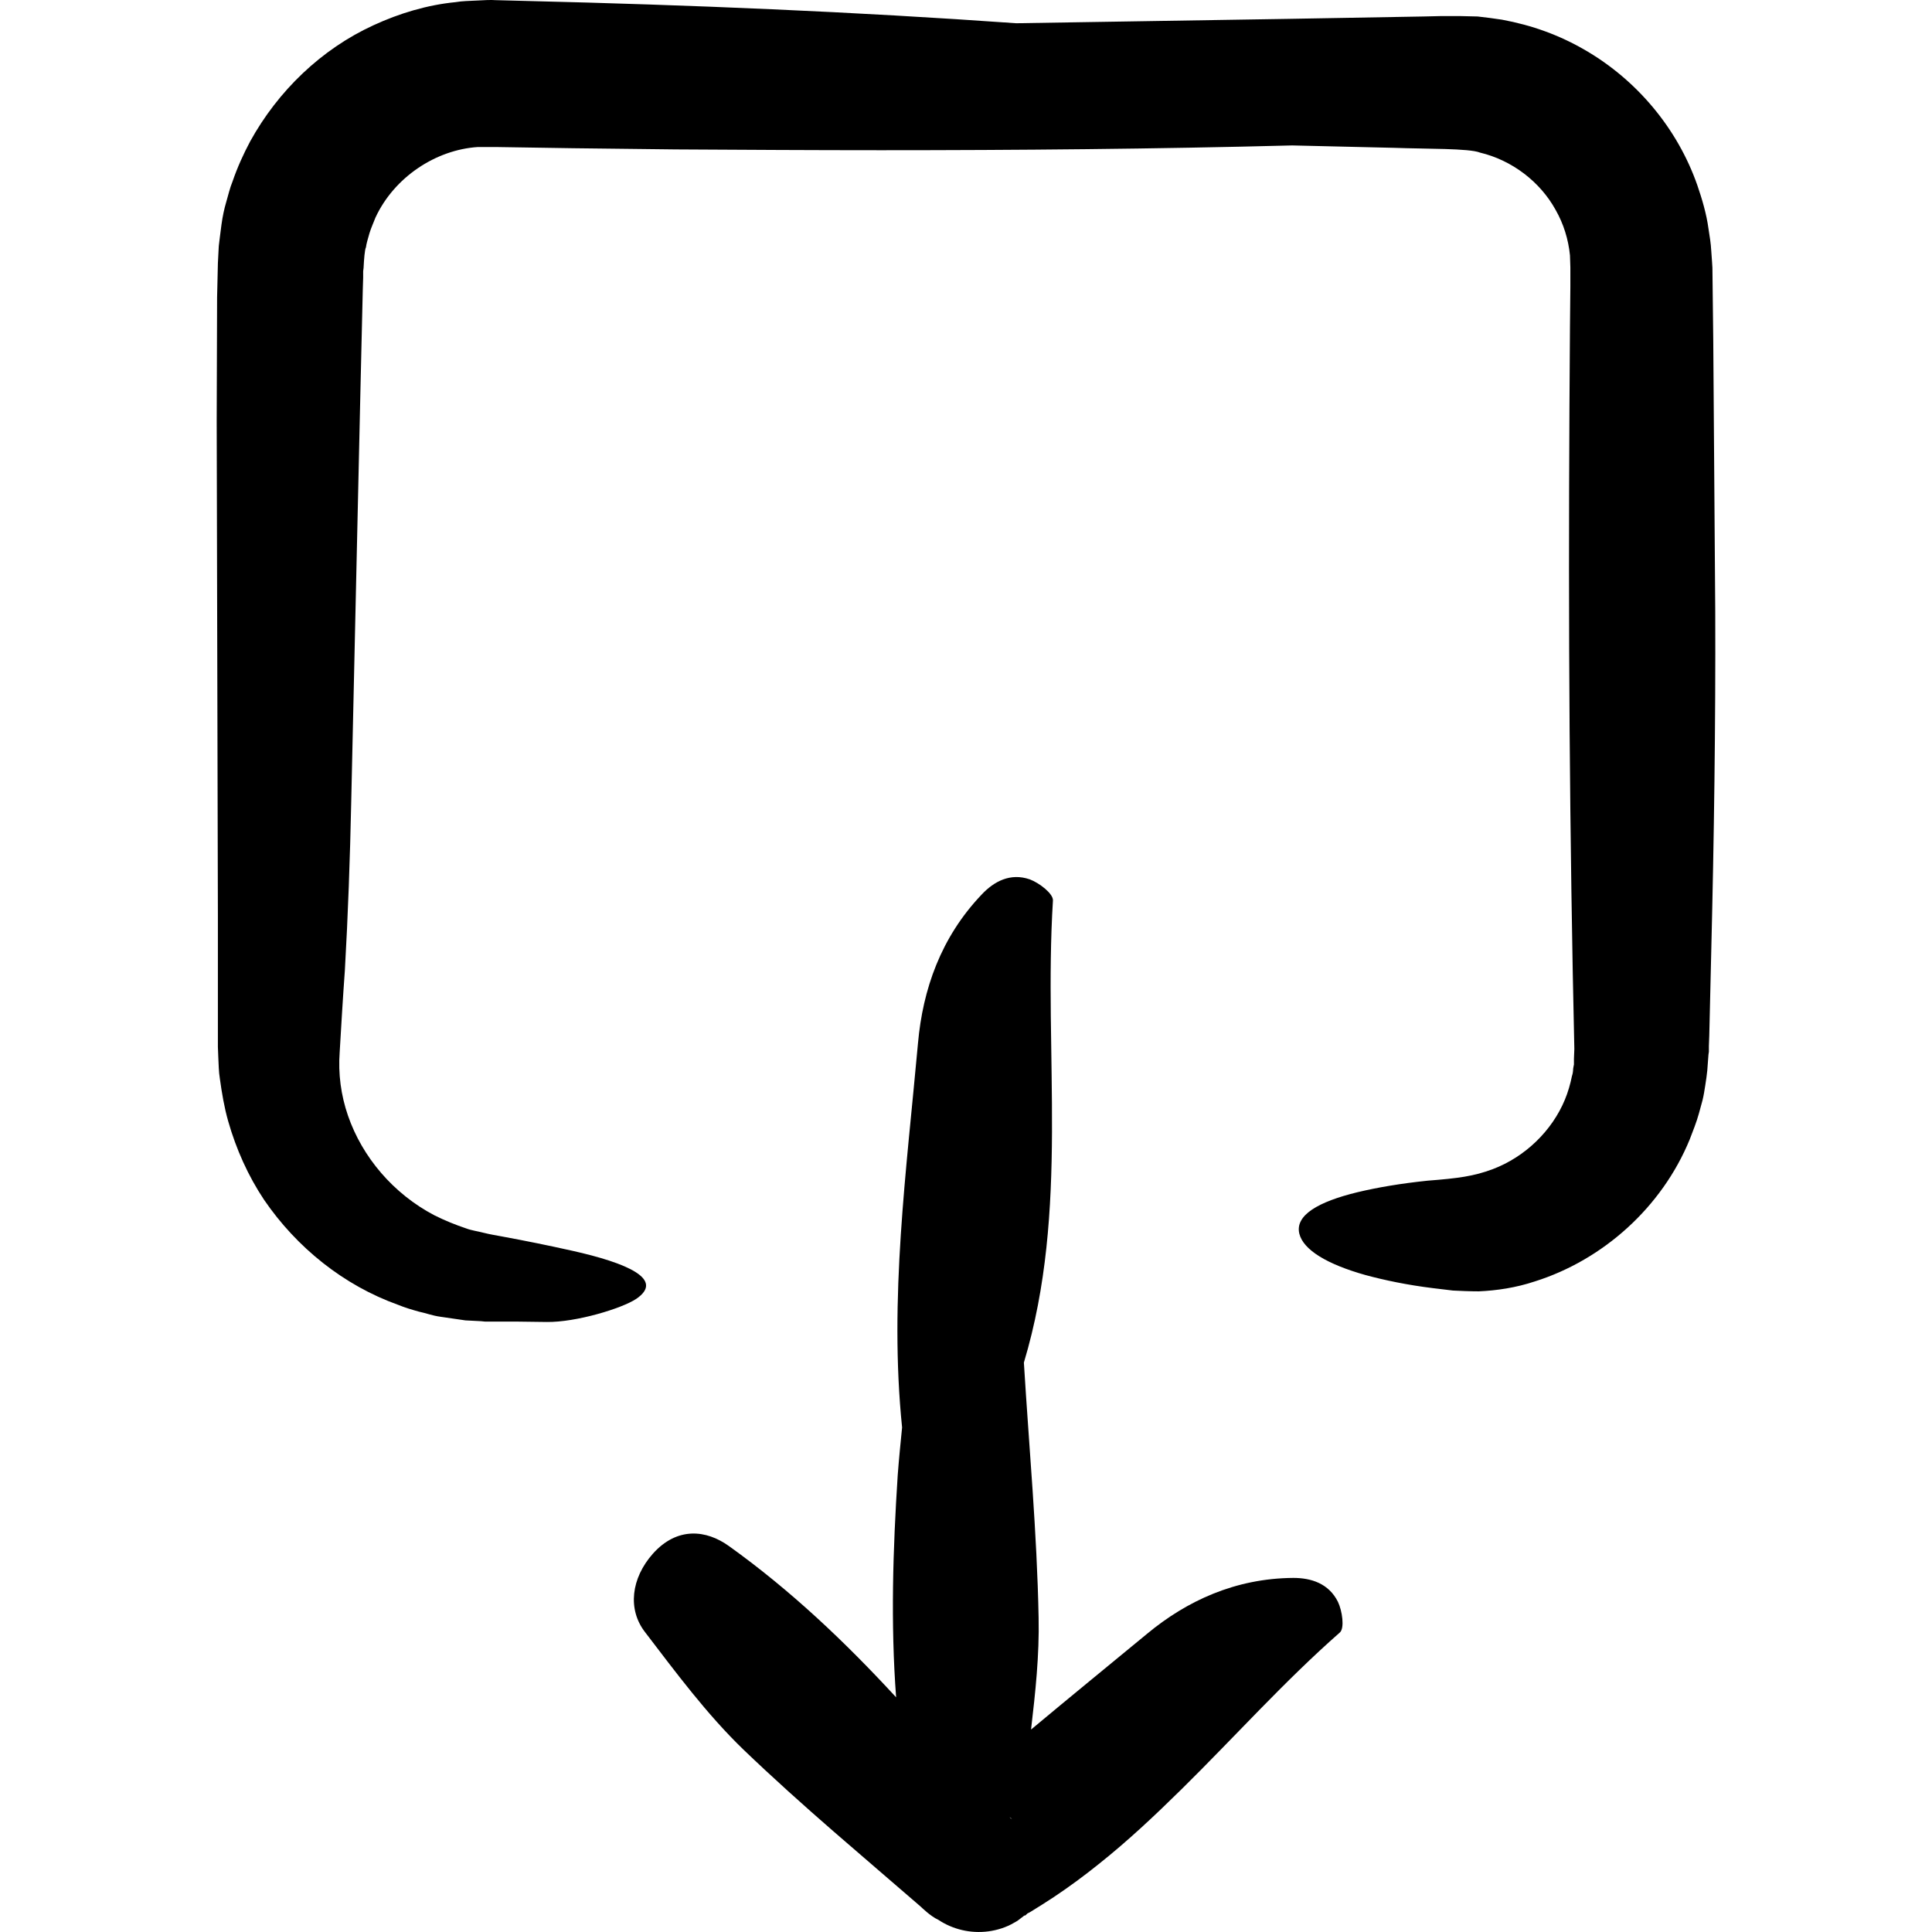 <?xml version="1.0" encoding="iso-8859-1"?>
<!-- Uploaded to: SVG Repo, www.svgrepo.com, Generator: SVG Repo Mixer Tools -->
<svg fill="#000000" height="800px" width="800px" version="1.1" id="Capa_1" xmlns="http://www.w3.org/2000/svg" xmlns:xlink="http://www.w3.org/1999/xlink" 
	 viewBox="0 0 485.403 485.403" xml:space="preserve">
<g>
	<g>
		<path d="M395.444,267.441l-0.1,0.5c-0.2,0.8,0,1.2-0.4,2.4c-0.4,2-1,4.1-1.8,6c-3.2,7.7-9.9,14.3-18.1,17.4
			c-4.8,1.8-8.7,2.3-16.4,2.9c-6.7,0.7-12.6,1.7-17.6,2.9c-9.9,2.4-15.7,5.8-14.6,10.4c1,4.1,7,7.7,16.6,10.4
			c4.8,1.3,10.5,2.5,17,3.3c1.6,0.2,3.3,0.4,5,0.6c1.9,0.1,4.3,0.2,6.5,0.2c4.5-0.2,9.3-0.9,14.1-2.5c17.1-5.4,31.9-18.6,38.9-35.7
			c0.8-2.1,1.7-4.3,2.3-6.5l0.9-3.3c0.3-1.2,0.5-2.5,0.7-3.8c0.2-1.2,0.4-2.7,0.5-3.7l0.2-2.7l0.1-1.3l0.1-0.7v-1.4l0.1-2.7
			l0.5-21.3c0.7-28.4,1.1-56.8,1-85.1l-0.5-68.3l-0.2-17.1c0-0.6,0-1.5-0.1-2.5l-0.2-2.8c-0.1-1.9-0.4-3.7-0.7-5.6
			c-0.5-3.7-1.6-7.4-2.8-10.9c-5-14.3-15.2-26.4-28.1-33.9c-6.5-3.8-13.4-6.3-21-7.7c-2-0.3-4.2-0.6-6.1-0.8l-4.3-0.1h-1.8h-1.1
			h-2.1l-4.3,0.1l-34,0.6l-68.3,1.1c-40.8-2.9-81.9-4.6-123.1-5.6l-7.7-0.2c-1.1-0.1-3.1,0-4.8,0.1c-1.8,0.1-3.6,0.1-5.3,0.4
			c-7.1,0.7-14.1,2.8-20.6,5.8c-13.1,6-24,16.5-31,29.2c-1.7,3.2-3.2,6.5-4.4,10c-0.7,1.7-1.1,3.5-1.6,5.2s-0.9,3.5-1.2,5.7
			l-0.4,3.1c-0.1,1-0.3,2.2-0.3,2.7l-0.2,3.9l-0.2,8.6l-0.1,31c0.1,41.4,0.2,82.9,0.3,124.3v31.1v1.9l0.1,2.6
			c0.1,1.8,0.1,3.6,0.4,5.4c0.5,3.6,1.1,7.2,2.1,10.7c2,7,5,13.7,9,19.7c8.2,12,20,21.5,33.7,26.4c1.7,0.7,3.4,1.2,5.2,1.7
			c1.9,0.4,3.3,1,5.5,1.3c2.1,0.3,4.1,0.6,6.2,0.9l3.9,0.2l1,0.1h2h1.9h3.9l7.7,0.1c7.4,0.1,18.9-3.4,22.5-5.8
			c7.2-4.9-2.2-9-16.1-12.1c-5.8-1.3-11.7-2.5-17.7-3.6c-1.6-0.3-2.9-0.5-4.5-0.9c-1.5-0.4-3.1-0.6-4.4-1.1c-2.7-0.9-5.4-2-8-3.3
			c-10.3-5.4-18.1-14.6-21.7-25c-1.8-5.2-2.5-10.6-2.1-16c0.4-6.8,0.8-13.6,1.3-20.5c0.8-14,1.3-28.2,1.6-42.4
			c0.8-34.3,1.5-68.5,2.3-102.8l0.6-25.7l0.1-3.2v-1.6l0,0l0.1-0.8c0.1-2.1,0.3-4.7,0.6-5.2c0.1-0.9,0.5-2.2,0.9-3.6
			c0.4-1.3,1-2.6,1.5-3.9c4.7-10.1,15.1-17,25.7-17.7h2h1h1.6l6.4,0.1l12.9,0.2l25.8,0.3c17.2,0.1,34.4,0.2,51.6,0.2
			c34.4,0,68.8-0.3,103.3-1.2l25.6,0.6c8,0.3,18.9,0.1,21.6,1.2c8,1.9,15.1,7.3,19,14.4c2,3.5,3.2,7.4,3.6,11.4l0.1,3v4.9l-0.1,10.1
			c-0.2,27.1-0.3,54.1-0.2,81.1c0.1,27,0.4,54,0.9,81l0.4,19.3l-0.1,2.5L395.444,267.441z"/>
		<path d="M258.144,480.741L258.144,480.741l0.2-0.1l0.4-0.2c2-1.2,4-2.5,6-3.8c3.9-2.6,7.7-5.4,11.3-8.3
			c7.3-5.8,14.1-12.2,20.8-18.8c13.3-13.1,25.8-27.1,39.8-39.4c1.2-1.1,0.6-5.4-0.5-7.7c-2.3-4.6-6.7-6-11.2-6
			c-14.6,0.1-26.8,5.8-36.7,14c-9.7,8-19.5,16-29.2,24.1c1.1-9.4,2.1-18.7,1.9-28.1c-0.4-21.4-2.4-42.7-3.7-64.1
			c11.5-38.3,4.9-77.4,7.3-116.1c0.1-1.7-3.4-4.4-5.8-5.3c-4.9-1.7-9,0.5-12.1,3.8c-10.3,10.8-14.8,23.9-16,37.3
			c-2.9,32.1-7.3,64.3-4,96.6c-0.4,4-0.8,8-1.1,12c-1.2,18.6-1.8,37.2-0.4,55.8c-12.8-13.9-26.5-26.9-42-38
			c-5.7-4.1-13-4.9-19.1,1.9c-5.5,6.2-6.4,14-2,19.7c7.8,10.2,15.5,20.6,24.7,29.5c7.4,7.1,15.1,14,22.8,20.7l11.7,10.1l5.8,5
			l2.9,2.5l1.5,1.3c-0.1-0.1,2.3,2.3,4.3,3.2c3.6,2.4,8.1,3.5,12.6,2.9c2.2-0.3,4.5-1,6.5-2.2c0.6-0.3,1.3-0.8,1.9-1.3l0.4-0.3
			l0.1-0.1l0.2-0.1l0.1-0.1l0,0C257.144,481.741,258.244,480.641,258.144,480.741z M254.244,457.041l-0.3-0.2l-0.3-0.3
			c0.1,0.1,0.2,0.1,0.3,0.2L254.244,457.041C254.444,457.141,254.244,457.041,254.244,457.041z"/>
	</g>
</g>
</svg>